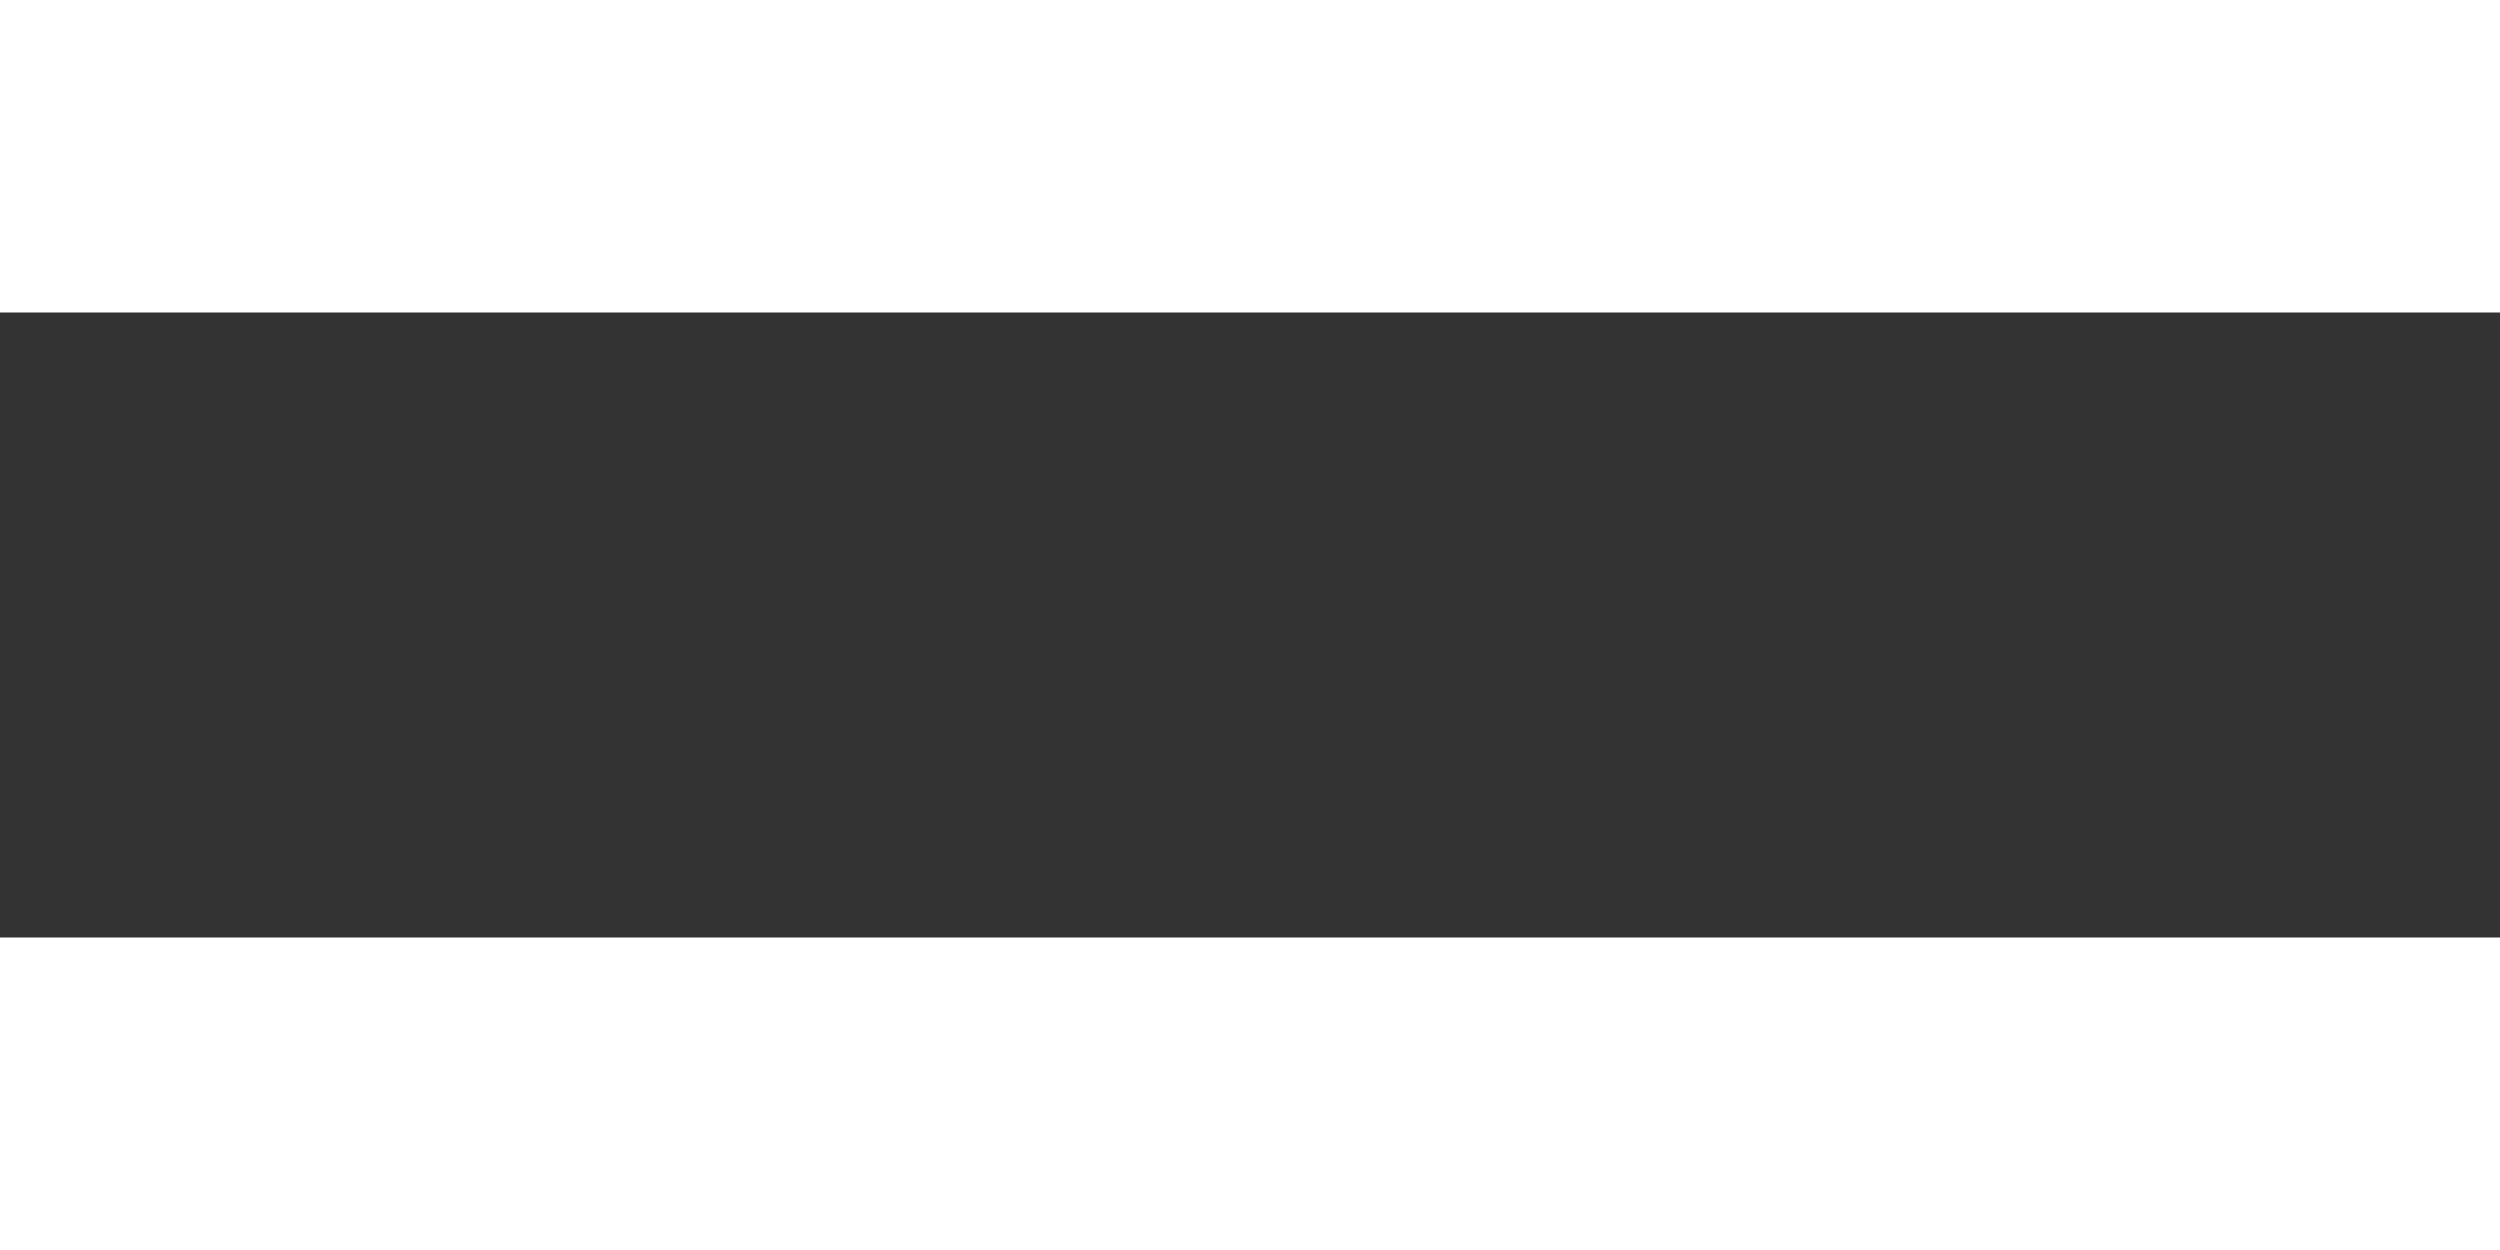 <svg width="16" height="8" viewBox="0 0 16 8" fill="none" xmlns="http://www.w3.org/2000/svg">
<rect x="0" y="0" width="16" height="8" fill="#333333" stroke="none"/>
<path d="M0 1H16" stroke="white" stroke-width="2"/>
<path d="M0 7H16" stroke="white" stroke-width="2"/>
</svg>
